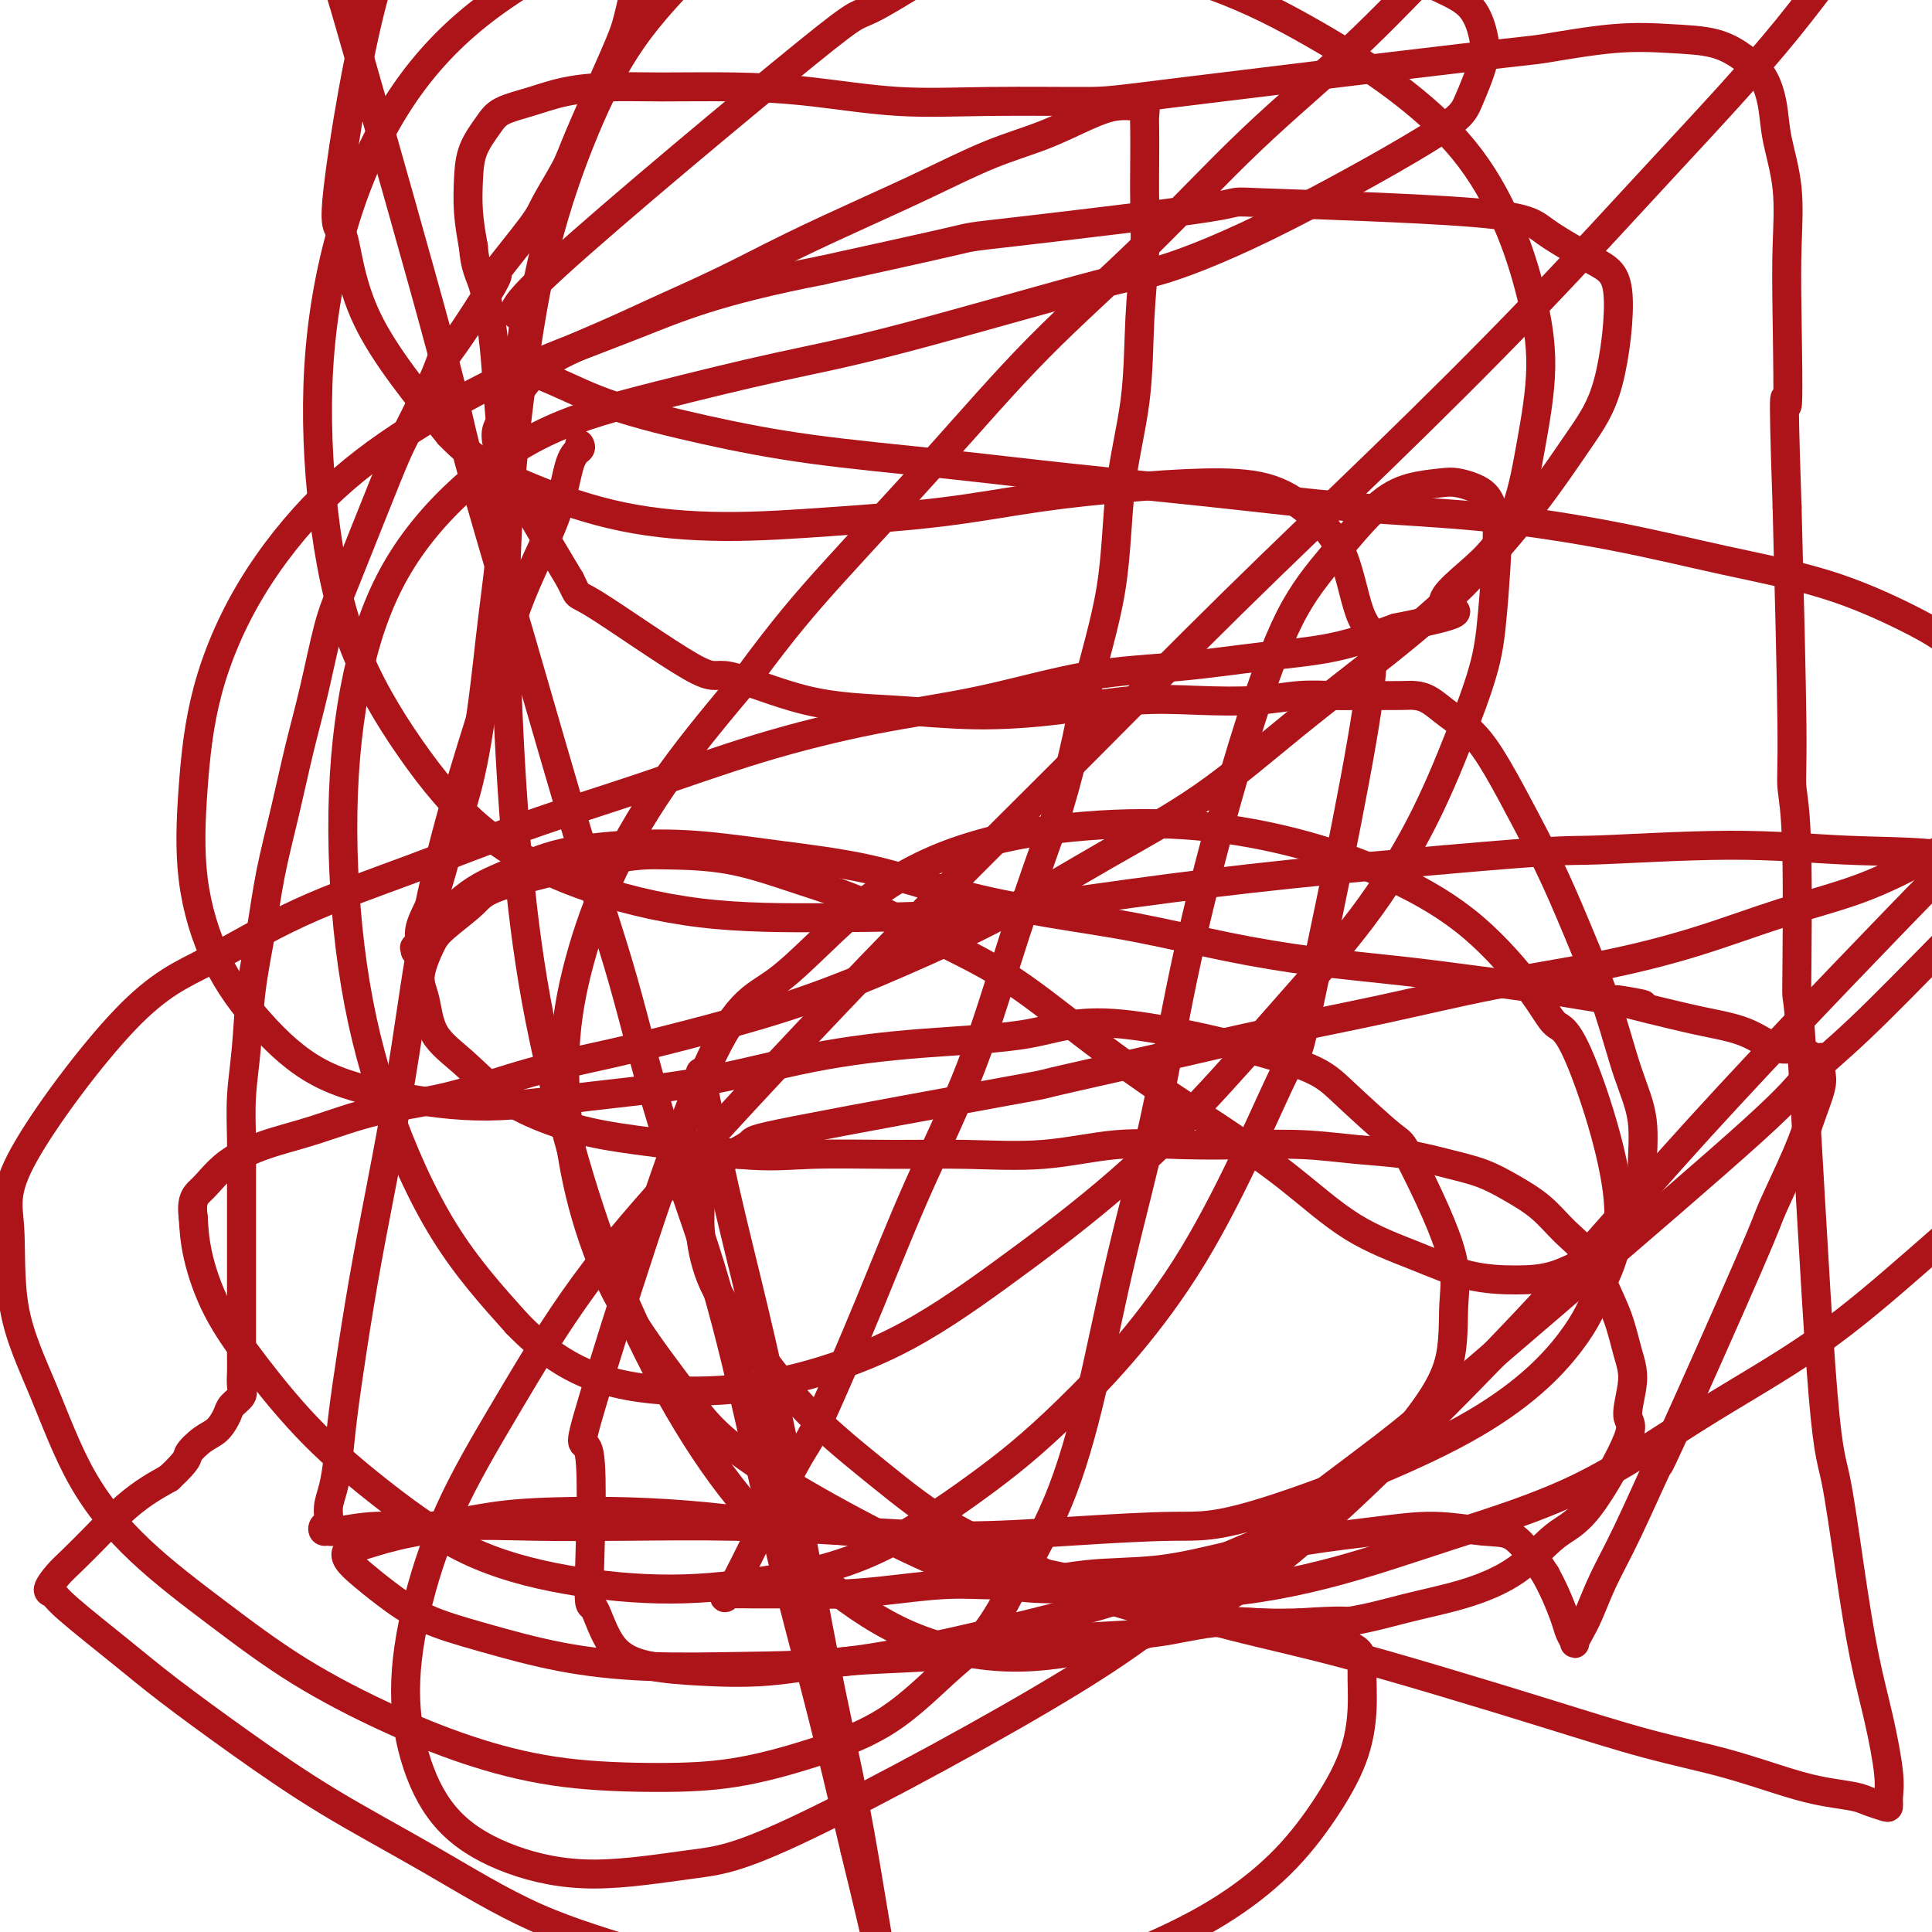 <svg viewBox='0 0 400 400' version='1.1' xmlns='http://www.w3.org/2000/svg' xmlns:xlink='http://www.w3.org/1999/xlink'><g fill='none' stroke='#AD1419' stroke-width='6' stroke-linecap='round' stroke-linejoin='round'><path d='M120,92c0.180,0.322 0.361,0.644 0,1c-0.361,0.356 -1.263,0.746 -2,3c-0.737,2.254 -1.309,6.372 -3,11c-1.691,4.628 -4.500,9.766 -7,16c-2.500,6.234 -4.692,13.563 -7,21c-2.308,7.437 -4.732,14.980 -7,23c-2.268,8.020 -4.379,16.515 -6,25c-1.621,8.485 -2.753,16.959 -4,25c-1.247,8.041 -2.610,15.650 -4,23c-1.390,7.350 -2.806,14.440 -4,21c-1.194,6.560 -2.166,12.589 -3,18c-0.834,5.411 -1.529,10.203 -2,14c-0.471,3.797 -0.718,6.600 -1,9c-0.282,2.400 -0.598,4.398 -1,6c-0.402,1.602 -0.889,2.807 -1,4c-0.111,1.193 0.154,2.373 0,3c-0.154,0.627 -0.727,0.700 -1,1c-0.273,0.300 -0.246,0.828 0,1c0.246,0.172 0.710,-0.013 1,0c0.290,0.013 0.405,0.224 2,0c1.595,-0.224 4.670,-0.884 8,-1c3.330,-0.116 6.914,0.311 11,0c4.086,-0.311 8.675,-1.360 13,-2c4.325,-0.640 8.386,-0.873 13,-1c4.614,-0.127 9.781,-0.150 15,0c5.219,0.150 10.491,0.471 16,1c5.509,0.529 11.254,1.264 17,2'/><path d='M163,316c8.430,0.670 13.004,0.844 19,2c5.996,1.156 13.415,3.293 21,5c7.585,1.707 15.338,2.982 23,5c7.662,2.018 15.235,4.777 23,7c7.765,2.223 15.722,3.910 24,6c8.278,2.090 16.876,4.584 25,7c8.124,2.416 15.774,4.756 23,7c7.226,2.244 14.030,4.394 20,6c5.970,1.606 11.107,2.668 16,4c4.893,1.332 9.542,2.935 13,4c3.458,1.065 5.725,1.593 8,2c2.275,0.407 4.557,0.693 6,1c1.443,0.307 2.048,0.636 3,1c0.952,0.364 2.250,0.763 3,1c0.750,0.237 0.952,0.312 1,0c0.048,-0.312 -0.059,-1.012 0,-2c0.059,-0.988 0.283,-2.263 0,-5c-0.283,-2.737 -1.075,-6.936 -2,-11c-0.925,-4.064 -1.985,-7.992 -3,-13c-1.015,-5.008 -1.985,-11.095 -3,-18c-1.015,-6.905 -2.075,-14.627 -3,-19c-0.925,-4.373 -1.716,-5.397 -3,-23c-1.284,-17.603 -3.061,-51.786 -4,-66c-0.939,-14.214 -1.039,-8.461 -1,-13c0.039,-4.539 0.217,-19.371 0,-28c-0.217,-8.629 -0.828,-11.054 -1,-13c-0.172,-1.946 0.094,-3.413 0,-13c-0.094,-9.587 -0.547,-27.293 -1,-45'/><path d='M370,105c-1.085,-31.402 -0.298,-20.908 0,-21c0.298,-0.092 0.105,-10.770 0,-18c-0.105,-7.230 -0.124,-11.010 0,-15c0.124,-3.990 0.390,-8.188 0,-12c-0.390,-3.812 -1.437,-7.238 -2,-10c-0.563,-2.762 -0.642,-4.859 -1,-7c-0.358,-2.141 -0.996,-4.327 -2,-6c-1.004,-1.673 -2.375,-2.833 -4,-4c-1.625,-1.167 -3.506,-2.340 -6,-3c-2.494,-0.660 -5.602,-0.808 -9,-1c-3.398,-0.192 -7.085,-0.430 -12,0c-4.915,0.430 -11.058,1.526 -14,2c-2.942,0.474 -2.683,0.325 -17,2c-14.317,1.675 -43.211,5.174 -58,7c-14.789,1.826 -15.473,1.978 -20,2c-4.527,0.022 -12.895,-0.085 -20,0c-7.105,0.085 -12.946,0.362 -19,0c-6.054,-0.362 -12.323,-1.363 -18,-2c-5.677,-0.637 -10.764,-0.911 -16,-1c-5.236,-0.089 -10.621,0.006 -15,0c-4.379,-0.006 -7.753,-0.113 -11,0c-3.247,0.113 -6.369,0.447 -9,1c-2.631,0.553 -4.771,1.324 -7,2c-2.229,0.676 -4.545,1.256 -6,2c-1.455,0.744 -2.047,1.652 -3,3c-0.953,1.348 -2.266,3.134 -3,5c-0.734,1.866 -0.890,3.810 -1,6c-0.110,2.190 -0.174,4.626 0,7c0.174,2.374 0.587,4.687 1,7'/><path d='M98,51c0.344,4.431 1.204,5.509 2,8c0.796,2.491 1.528,6.395 2,10c0.472,3.605 0.685,6.910 1,11c0.315,4.090 0.732,8.966 1,14c0.268,5.034 0.388,10.226 0,16c-0.388,5.774 -1.285,12.132 -2,18c-0.715,5.868 -1.247,11.248 -2,17c-0.753,5.752 -1.728,11.877 -3,17c-1.272,5.123 -2.842,9.245 -4,13c-1.158,3.755 -1.903,7.145 -3,10c-1.097,2.855 -2.546,5.176 -3,7c-0.454,1.824 0.087,3.153 0,4c-0.087,0.847 -0.803,1.214 -1,1c-0.197,-0.214 0.124,-1.009 0,-1c-0.124,0.009 -0.693,0.822 1,-1c1.693,-1.822 5.649,-6.280 9,-9c3.351,-2.720 6.098,-3.704 9,-5c2.902,-1.296 5.959,-2.904 10,-4c4.041,-1.096 9.068,-1.679 14,-2c4.932,-0.321 9.771,-0.378 15,0c5.229,0.378 10.850,1.191 17,2c6.150,0.809 12.829,1.613 19,3c6.171,1.387 11.835,3.358 18,5c6.165,1.642 12.830,2.954 19,4c6.170,1.046 11.844,1.827 18,3c6.156,1.173 12.793,2.737 19,4c6.207,1.263 11.983,2.225 18,3c6.017,0.775 12.274,1.362 18,2c5.726,0.638 10.922,1.325 16,2c5.078,0.675 10.039,1.337 15,2'/><path d='M321,205c30.007,4.939 16.525,2.288 14,2c-2.525,-0.288 5.908,1.789 11,3c5.092,1.211 6.845,1.557 9,2c2.155,0.443 4.714,0.984 7,2c2.286,1.016 4.301,2.507 6,3c1.699,0.493 3.082,-0.012 4,0c0.918,0.012 1.370,0.541 2,1c0.630,0.459 1.436,0.847 2,1c0.564,0.153 0.885,0.072 1,0c0.115,-0.072 0.025,-0.135 0,0c-0.025,0.135 0.015,0.469 0,1c-0.015,0.531 -0.085,1.260 0,2c0.085,0.740 0.325,1.493 0,3c-0.325,1.507 -1.214,3.769 -2,6c-0.786,2.231 -1.470,4.432 -3,8c-1.530,3.568 -3.906,8.503 -5,11c-1.094,2.497 -0.904,2.556 -5,12c-4.096,9.444 -12.476,28.273 -16,36c-3.524,7.727 -2.190,4.353 -3,6c-0.810,1.647 -3.762,8.315 -6,13c-2.238,4.685 -3.762,7.386 -5,10c-1.238,2.614 -2.191,5.140 -3,7c-0.809,1.860 -1.473,3.055 -2,4c-0.527,0.945 -0.918,1.639 -1,2c-0.082,0.361 0.144,0.390 0,0c-0.144,-0.390 -0.657,-1.197 -1,-2c-0.343,-0.803 -0.515,-1.601 -1,-3c-0.485,-1.399 -1.281,-3.400 -2,-5c-0.719,-1.600 -1.359,-2.800 -2,-4'/><path d='M320,326c-1.584,-2.531 -2.044,-2.858 -3,-4c-0.956,-1.142 -2.409,-3.099 -4,-4c-1.591,-0.901 -3.321,-0.744 -6,-1c-2.679,-0.256 -6.306,-0.923 -10,-1c-3.694,-0.077 -7.455,0.436 -12,1c-4.545,0.564 -9.876,1.178 -15,2c-5.124,0.822 -10.042,1.852 -15,3c-4.958,1.148 -9.956,2.416 -15,3c-5.044,0.584 -10.135,0.486 -15,1c-4.865,0.514 -9.503,1.640 -14,2c-4.497,0.360 -8.852,-0.047 -13,0c-4.148,0.047 -8.088,0.549 -12,1c-3.912,0.451 -7.794,0.853 -11,1c-3.206,0.147 -5.735,0.040 -8,0c-2.265,-0.040 -4.267,-0.014 -6,0c-1.733,0.014 -3.198,0.014 -5,0c-1.802,-0.014 -3.942,-0.043 -5,0c-1.058,0.043 -1.035,0.158 -1,0c0.035,-0.158 0.080,-0.588 0,0c-0.080,0.588 -0.286,2.196 2,-2c2.286,-4.196 7.064,-14.196 10,-20c2.936,-5.804 4.029,-7.413 5,-9c0.971,-1.587 1.821,-3.153 4,-8c2.179,-4.847 5.689,-12.976 9,-21c3.311,-8.024 6.424,-15.945 10,-24c3.576,-8.055 7.617,-16.246 11,-25c3.383,-8.754 6.110,-18.073 9,-27c2.890,-8.927 5.945,-17.464 9,-26'/><path d='M219,168c3.860,-12.866 4.512,-18.532 6,-25c1.488,-6.468 3.814,-13.738 5,-21c1.186,-7.262 1.232,-14.514 2,-21c0.768,-6.486 2.258,-12.204 3,-18c0.742,-5.796 0.735,-11.671 1,-17c0.265,-5.329 0.803,-10.113 1,-14c0.197,-3.887 0.054,-6.877 0,-10c-0.054,-3.123 -0.018,-6.378 0,-9c0.018,-2.622 0.018,-4.611 0,-6c-0.018,-1.389 -0.054,-2.177 0,-3c0.054,-0.823 0.199,-1.680 0,-2c-0.199,-0.320 -0.741,-0.101 -1,0c-0.259,0.101 -0.237,0.086 -1,0c-0.763,-0.086 -2.313,-0.243 -4,0c-1.687,0.243 -3.511,0.888 -6,2c-2.489,1.112 -5.643,2.693 -9,4c-3.357,1.307 -6.916,2.340 -11,4c-4.084,1.660 -8.692,3.948 -13,6c-4.308,2.052 -8.315,3.868 -13,6c-4.685,2.132 -10.047,4.580 -15,7c-4.953,2.420 -9.496,4.814 -14,7c-4.504,2.186 -8.967,4.166 -13,6c-4.033,1.834 -7.635,3.523 -11,5c-3.365,1.477 -6.491,2.743 -9,4c-2.509,1.257 -4.399,2.505 -6,4c-1.601,1.495 -2.914,3.236 -4,5c-1.086,1.764 -1.946,3.552 -3,5c-1.054,1.448 -2.301,2.557 0,8c2.301,5.443 8.151,15.222 14,25'/><path d='M118,120c2.162,4.224 0.566,2.283 5,5c4.434,2.717 14.898,10.091 20,13c5.102,2.909 4.842,1.352 8,2c3.158,0.648 9.732,3.501 16,5c6.268,1.499 12.229,1.645 18,2c5.771,0.355 11.352,0.919 17,1c5.648,0.081 11.362,-0.322 17,-1c5.638,-0.678 11.200,-1.632 16,-2c4.800,-0.368 8.840,-0.151 13,0c4.160,0.151 8.442,0.237 12,0c3.558,-0.237 6.392,-0.795 9,-1c2.608,-0.205 4.991,-0.055 7,0c2.009,0.055 3.643,0.016 5,0c1.357,-0.016 2.438,-0.010 4,0c1.562,0.010 3.607,0.023 5,0c1.393,-0.023 2.135,-0.083 3,0c0.865,0.083 1.854,0.310 3,1c1.146,0.690 2.451,1.843 4,3c1.549,1.157 3.344,2.317 5,4c1.656,1.683 3.174,3.889 5,7c1.826,3.111 3.962,7.126 6,11c2.038,3.874 3.979,7.605 6,12c2.021,4.395 4.120,9.452 6,14c1.880,4.548 3.539,8.588 5,13c1.461,4.412 2.722,9.198 4,13c1.278,3.802 2.572,6.621 3,10c0.428,3.379 -0.009,7.318 0,10c0.009,2.682 0.464,4.107 0,6c-0.464,1.893 -1.847,4.255 -3,6c-1.153,1.745 -2.077,2.872 -3,4'/><path d='M334,258c-1.732,2.062 -3.062,2.216 -5,3c-1.938,0.784 -4.484,2.199 -7,3c-2.516,0.801 -5.002,0.987 -8,1c-2.998,0.013 -6.507,-0.148 -10,-1c-3.493,-0.852 -6.969,-2.393 -11,-4c-4.031,-1.607 -8.616,-3.278 -13,-6c-4.384,-2.722 -8.567,-6.494 -13,-10c-4.433,-3.506 -9.117,-6.746 -14,-10c-4.883,-3.254 -9.966,-6.523 -15,-10c-5.034,-3.477 -10.020,-7.164 -15,-11c-4.980,-3.836 -9.953,-7.823 -15,-11c-5.047,-3.177 -10.168,-5.545 -15,-8c-4.832,-2.455 -9.376,-4.998 -14,-7c-4.624,-2.002 -9.330,-3.463 -14,-5c-4.670,-1.537 -9.306,-3.151 -14,-4c-4.694,-0.849 -9.446,-0.933 -13,-1c-3.554,-0.067 -5.910,-0.117 -12,1c-6.090,1.117 -15.913,3.401 -21,5c-5.087,1.599 -5.437,2.515 -7,4c-1.563,1.485 -4.339,3.540 -6,5c-1.661,1.460 -2.208,2.323 -3,4c-0.792,1.677 -1.830,4.166 -2,6c-0.170,1.834 0.526,3.012 1,5c0.474,1.988 0.724,4.787 2,7c1.276,2.213 3.577,3.839 6,6c2.423,2.161 4.967,4.858 8,7c3.033,2.142 6.555,3.729 10,5c3.445,1.271 6.812,2.227 11,3c4.188,0.773 9.197,1.364 14,2c4.803,0.636 9.402,1.318 14,2'/><path d='M153,239c6.886,0.616 10.099,0.158 15,0c4.901,-0.158 11.488,-0.014 17,0c5.512,0.014 9.950,-0.101 15,0c5.050,0.101 10.713,0.419 16,0c5.287,-0.419 10.199,-1.573 15,-2c4.801,-0.427 9.491,-0.126 14,0c4.509,0.126 8.836,0.078 13,0c4.164,-0.078 8.163,-0.187 12,0c3.837,0.187 7.511,0.671 11,1c3.489,0.329 6.792,0.502 10,1c3.208,0.498 6.320,1.322 9,2c2.680,0.678 4.927,1.211 7,2c2.073,0.789 3.972,1.832 6,3c2.028,1.168 4.185,2.459 6,4c1.815,1.541 3.287,3.331 5,5c1.713,1.669 3.665,3.216 5,5c1.335,1.784 2.051,3.806 3,6c0.949,2.194 2.131,4.562 3,7c0.869,2.438 1.423,4.947 2,7c0.577,2.053 1.175,3.652 1,6c-0.175,2.348 -1.122,5.446 -1,7c0.122,1.554 1.314,1.564 0,5c-1.314,3.436 -5.136,10.298 -8,14c-2.864,3.702 -4.772,4.243 -7,6c-2.228,1.757 -4.777,4.731 -8,7c-3.223,2.269 -7.121,3.835 -11,5c-3.879,1.165 -7.741,1.931 -12,3c-4.259,1.069 -8.916,2.442 -14,3c-5.084,0.558 -10.595,0.302 -16,0c-5.405,-0.302 -10.702,-0.651 -16,-1'/><path d='M245,335c-10.113,-1.594 -19.394,-5.079 -24,-7c-4.606,-1.921 -4.536,-2.277 -8,-4c-3.464,-1.723 -10.463,-4.814 -16,-8c-5.537,-3.186 -9.612,-6.466 -14,-10c-4.388,-3.534 -9.089,-7.321 -13,-11c-3.911,-3.679 -7.034,-7.248 -10,-11c-2.966,-3.752 -5.776,-7.685 -8,-11c-2.224,-3.315 -3.861,-6.013 -5,-9c-1.139,-2.987 -1.781,-6.264 -2,-9c-0.219,-2.736 -0.014,-4.930 0,-7c0.014,-2.070 -0.161,-4.015 2,-6c2.161,-1.985 6.659,-4.011 8,-5c1.341,-0.989 -0.475,-0.942 10,-3c10.475,-2.058 33.242,-6.223 43,-8c9.758,-1.777 6.507,-1.168 10,-2c3.493,-0.832 13.730,-3.106 22,-5c8.270,-1.894 14.573,-3.407 22,-5c7.427,-1.593 15.977,-3.265 24,-5c8.023,-1.735 15.519,-3.533 23,-5c7.481,-1.467 14.948,-2.604 22,-4c7.052,-1.396 13.689,-3.053 20,-5c6.311,-1.947 12.294,-4.185 18,-6c5.706,-1.815 11.133,-3.206 16,-5c4.867,-1.794 9.173,-3.991 13,-6c3.827,-2.009 7.174,-3.829 10,-6c2.826,-2.171 5.130,-4.692 7,-7c1.870,-2.308 3.305,-4.402 4,-7c0.695,-2.598 0.649,-5.699 0,-8c-0.649,-2.301 -1.900,-3.800 -4,-6c-2.100,-2.200 -5.050,-5.100 -8,-8'/><path d='M407,136c-3.809,-3.617 -7.331,-5.659 -12,-8c-4.669,-2.341 -10.484,-4.983 -17,-7c-6.516,-2.017 -13.732,-3.411 -21,-5c-7.268,-1.589 -14.587,-3.373 -23,-5c-8.413,-1.627 -17.919,-3.096 -27,-4c-9.081,-0.904 -17.738,-1.242 -27,-2c-9.262,-0.758 -19.128,-1.938 -29,-3c-9.872,-1.062 -19.749,-2.008 -29,-3c-9.251,-0.992 -17.874,-2.029 -27,-3c-9.126,-0.971 -18.753,-1.875 -27,-3c-8.247,-1.125 -15.114,-2.472 -22,-4c-6.886,-1.528 -13.792,-3.238 -19,-5c-5.208,-1.762 -8.718,-3.578 -12,-5c-3.282,-1.422 -6.338,-2.452 -7,-5c-0.662,-2.548 1.069,-6.614 0,-8c-1.069,-1.386 -4.936,-0.092 7,-11c11.936,-10.908 39.677,-34.019 52,-44c12.323,-9.981 9.229,-6.833 15,-10c5.771,-3.167 20.408,-12.650 33,-20c12.592,-7.350 23.141,-12.567 34,-18c10.859,-5.433 22.029,-11.081 33,-16c10.971,-4.919 21.745,-9.110 32,-13c10.255,-3.890 19.993,-7.478 29,-10c9.007,-2.522 17.283,-3.979 25,-5c7.717,-1.021 14.875,-1.605 21,-2c6.125,-0.395 11.216,-0.600 15,0c3.784,0.600 6.262,2.006 8,4c1.738,1.994 2.737,4.575 3,8c0.263,3.425 -0.211,7.693 -2,13c-1.789,5.307 -4.895,11.654 -8,18'/><path d='M405,-40c-4.044,8.101 -9.154,12.855 -15,20c-5.846,7.145 -12.430,16.683 -20,26c-7.570,9.317 -16.127,18.414 -25,28c-8.873,9.586 -18.060,19.663 -28,30c-9.940,10.337 -20.631,20.936 -31,31c-10.369,10.064 -20.416,19.593 -31,30c-10.584,10.407 -21.706,21.691 -32,32c-10.294,10.309 -19.760,19.643 -29,29c-9.240,9.357 -18.255,18.736 -27,28c-8.745,9.264 -17.221,18.412 -25,27c-7.779,8.588 -14.860,16.614 -21,25c-6.140,8.386 -11.337,17.130 -16,25c-4.663,7.870 -8.791,14.865 -12,22c-3.209,7.135 -5.500,14.411 -7,21c-1.500,6.589 -2.209,12.493 -2,18c0.209,5.507 1.335,10.618 3,15c1.665,4.382 3.870,8.035 7,11c3.130,2.965 7.187,5.241 12,7c4.813,1.759 10.384,3.000 17,3c6.616,0.000 14.277,-1.241 20,-2c5.723,-0.759 9.506,-1.037 24,-8c14.494,-6.963 39.697,-20.611 55,-30c15.303,-9.389 20.706,-14.517 30,-22c9.294,-7.483 22.480,-17.320 30,-23c7.520,-5.680 9.373,-7.202 15,-12c5.627,-4.798 15.027,-12.871 28,-24c12.973,-11.129 29.521,-25.314 38,-33c8.479,-7.686 8.891,-8.875 11,-11c2.109,-2.125 5.914,-5.188 11,-10c5.086,-4.812 11.453,-11.375 17,-17c5.547,-5.625 10.273,-10.313 15,-15'/><path d='M417,181c10.303,-10.199 9.060,-9.196 10,-11c0.940,-1.804 4.061,-6.414 6,-9c1.939,-2.586 2.694,-3.148 3,-4c0.306,-0.852 0.162,-1.993 0,-2c-0.162,-0.007 -0.341,1.121 -2,2c-1.659,0.879 -4.799,1.508 -9,4c-4.201,2.492 -9.465,6.845 -15,12c-5.535,5.155 -11.343,11.112 -18,18c-6.657,6.888 -14.163,14.707 -22,23c-7.837,8.293 -16.005,17.059 -24,26c-7.995,8.941 -15.816,18.058 -24,27c-8.184,8.942 -16.731,17.709 -25,26c-8.269,8.291 -16.261,16.107 -24,23c-7.739,6.893 -15.224,12.865 -23,17c-7.776,4.135 -15.844,6.434 -23,8c-7.156,1.566 -13.399,2.400 -20,2c-6.601,-0.400 -13.561,-2.032 -20,-5c-6.439,-2.968 -12.359,-7.271 -18,-12c-5.641,-4.729 -11.005,-9.883 -16,-16c-4.995,-6.117 -9.621,-13.195 -14,-21c-4.379,-7.805 -8.511,-16.336 -12,-25c-3.489,-8.664 -6.334,-17.461 -9,-27c-2.666,-9.539 -5.151,-19.818 -7,-30c-1.849,-10.182 -3.061,-20.266 -4,-31c-0.939,-10.734 -1.606,-22.119 -2,-33c-0.394,-10.881 -0.516,-21.257 0,-32c0.516,-10.743 1.672,-21.851 3,-32c1.328,-10.149 2.830,-19.339 5,-28c2.170,-8.661 5.007,-16.793 8,-24c2.993,-7.207 6.141,-13.488 10,-19c3.859,-5.512 8.430,-10.256 13,-15'/><path d='M144,-7c4.769,-4.233 10.193,-7.315 15,-10c4.807,-2.685 8.999,-4.974 16,-6c7.001,-1.026 16.811,-0.789 27,0c10.189,0.789 20.758,2.128 28,3c7.242,0.872 11.158,1.276 16,2c4.842,0.724 10.609,1.770 16,3c5.391,1.230 10.404,2.646 15,4c4.596,1.354 8.775,2.648 12,4c3.225,1.352 5.495,2.763 8,4c2.505,1.237 5.243,2.300 7,4c1.757,1.700 2.533,4.038 3,6c0.467,1.962 0.626,3.549 0,6c-0.626,2.451 -2.037,5.765 -3,8c-0.963,2.235 -1.477,3.392 -9,8c-7.523,4.608 -22.056,12.667 -33,18c-10.944,5.333 -18.300,7.941 -22,9c-3.700,1.059 -3.745,0.571 -13,3c-9.255,2.429 -27.722,7.776 -40,11c-12.278,3.224 -18.368,4.326 -26,6c-7.632,1.674 -16.807,3.921 -25,6c-8.193,2.079 -15.405,3.991 -22,7c-6.595,3.009 -12.573,7.116 -18,12c-5.427,4.884 -10.302,10.547 -14,17c-3.698,6.453 -6.219,13.698 -8,22c-1.781,8.302 -2.823,17.661 -3,28c-0.177,10.339 0.509,21.658 2,32c1.491,10.342 3.786,19.707 7,29c3.214,9.293 7.347,18.512 12,26c4.653,7.488 9.827,13.244 15,19'/><path d='M107,274c5.036,5.239 10.128,8.836 16,11c5.872,2.164 12.526,2.895 19,3c6.474,0.105 12.768,-0.415 20,-2c7.232,-1.585 15.403,-4.235 23,-8c7.597,-3.765 14.621,-8.644 22,-14c7.379,-5.356 15.115,-11.190 22,-17c6.885,-5.810 12.921,-11.598 19,-18c6.079,-6.402 12.203,-13.420 18,-20c5.797,-6.580 11.269,-12.723 16,-19c4.731,-6.277 8.722,-12.687 12,-19c3.278,-6.313 5.842,-12.530 8,-18c2.158,-5.470 3.910,-10.193 5,-14c1.090,-3.807 1.520,-6.698 2,-12c0.480,-5.302 1.012,-13.015 1,-17c-0.012,-3.985 -0.567,-4.243 -1,-5c-0.433,-0.757 -0.744,-2.013 -2,-3c-1.256,-0.987 -3.455,-1.703 -5,-2c-1.545,-0.297 -2.434,-0.174 -4,0c-1.566,0.174 -3.810,0.398 -6,1c-2.190,0.602 -4.327,1.583 -7,4c-2.673,2.417 -5.883,6.269 -9,10c-3.117,3.731 -6.141,7.340 -9,13c-2.859,5.660 -5.555,13.371 -8,21c-2.445,7.629 -4.641,15.176 -7,24c-2.359,8.824 -4.882,18.925 -7,29c-2.118,10.075 -3.833,20.125 -6,30c-2.167,9.875 -4.787,19.575 -7,29c-2.213,9.425 -4.019,18.576 -6,27c-1.981,8.424 -4.137,16.121 -7,23c-2.863,6.879 -6.431,12.939 -10,19'/><path d='M209,330c-4.763,9.325 -8.172,11.637 -12,15c-3.828,3.363 -8.077,7.776 -13,11c-4.923,3.224 -10.521,5.260 -16,7c-5.479,1.740 -10.840,3.183 -16,4c-5.160,0.817 -10.119,1.007 -16,1c-5.881,-0.007 -12.683,-0.212 -19,-1c-6.317,-0.788 -12.148,-2.161 -18,-4c-5.852,-1.839 -11.725,-4.145 -18,-7c-6.275,-2.855 -12.952,-6.258 -19,-10c-6.048,-3.742 -11.467,-7.821 -17,-12c-5.533,-4.179 -11.180,-8.457 -16,-13c-4.820,-4.543 -8.815,-9.352 -12,-15c-3.185,-5.648 -5.562,-12.134 -8,-18c-2.438,-5.866 -4.938,-11.113 -6,-17c-1.062,-5.887 -0.687,-12.413 -1,-17c-0.313,-4.587 -1.313,-7.234 3,-15c4.313,-7.766 13.940,-20.651 21,-28c7.060,-7.349 11.552,-9.162 17,-12c5.448,-2.838 11.852,-6.701 19,-10c7.148,-3.299 15.042,-6.035 23,-9c7.958,-2.965 15.982,-6.160 24,-9c8.018,-2.840 16.029,-5.324 24,-8c7.971,-2.676 15.902,-5.542 24,-8c8.098,-2.458 16.364,-4.507 24,-6c7.636,-1.493 14.641,-2.429 22,-4c7.359,-1.571 15.071,-3.777 22,-5c6.929,-1.223 13.074,-1.462 19,-2c5.926,-0.538 11.634,-1.376 17,-2c5.366,-0.624 10.390,-1.036 15,-2c4.610,-0.964 8.805,-2.482 13,-4'/><path d='M289,130c18.591,-3.663 11.067,-3.320 10,-5c-1.067,-1.680 4.323,-5.384 8,-9c3.677,-3.616 5.642,-7.146 7,-11c1.358,-3.854 2.110,-8.034 3,-13c0.890,-4.966 1.919,-10.719 2,-16c0.081,-5.281 -0.786,-10.092 -2,-15c-1.214,-4.908 -2.775,-9.914 -5,-15c-2.225,-5.086 -5.113,-10.252 -9,-15c-3.887,-4.748 -8.773,-9.076 -14,-13c-5.227,-3.924 -10.794,-7.442 -17,-11c-6.206,-3.558 -13.050,-7.154 -21,-10c-7.950,-2.846 -17.007,-4.942 -24,-7c-6.993,-2.058 -11.923,-4.080 -27,-5c-15.077,-0.920 -40.299,-0.740 -55,0c-14.701,0.740 -18.879,2.040 -25,5c-6.121,2.960 -14.186,7.579 -21,13c-6.814,5.421 -12.376,11.643 -17,19c-4.624,7.357 -8.309,15.849 -11,25c-2.691,9.151 -4.390,18.961 -5,29c-0.610,10.039 -0.133,20.308 1,30c1.133,9.692 2.922,18.807 6,27c3.078,8.193 7.444,15.463 12,22c4.556,6.537 9.300,12.339 15,17c5.700,4.661 12.355,8.179 20,11c7.645,2.821 16.279,4.943 25,6c8.721,1.057 17.530,1.048 27,1c9.470,-0.048 19.600,-0.137 30,-1c10.400,-0.863 21.069,-2.502 32,-4c10.931,-1.498 22.123,-2.857 33,-4c10.877,-1.143 21.438,-2.072 32,-3'/><path d='M299,178c25.287,-2.233 25.004,-1.817 31,-2c5.996,-0.183 18.271,-0.967 28,-1c9.729,-0.033 16.910,0.683 24,1c7.090,0.317 14.087,0.235 20,1c5.913,0.765 10.741,2.376 15,4c4.259,1.624 7.950,3.262 11,5c3.050,1.738 5.459,3.577 7,6c1.541,2.423 2.215,5.430 2,9c-0.215,3.570 -1.318,7.701 -3,12c-1.682,4.299 -3.943,8.764 -7,14c-3.057,5.236 -6.911,11.244 -12,17c-5.089,5.756 -11.412,11.261 -18,17c-6.588,5.739 -13.441,11.714 -21,17c-7.559,5.286 -15.824,9.884 -24,15c-8.176,5.116 -16.262,10.750 -25,15c-8.738,4.250 -18.127,7.118 -27,10c-8.873,2.882 -17.228,5.780 -26,8c-8.772,2.220 -17.960,3.761 -27,4c-9.040,0.239 -17.931,-0.826 -25,-1c-7.069,-0.174 -12.316,0.541 -24,-4c-11.684,-4.541 -29.806,-14.340 -40,-21c-10.194,-6.660 -12.460,-10.181 -16,-15c-3.540,-4.819 -8.353,-10.937 -12,-17c-3.647,-6.063 -6.126,-12.072 -8,-18c-1.874,-5.928 -3.142,-11.777 -4,-18c-0.858,-6.223 -1.304,-12.822 -1,-19c0.304,-6.178 1.360,-11.934 3,-18c1.640,-6.066 3.865,-12.441 7,-19c3.135,-6.559 7.182,-13.303 12,-20c4.818,-6.697 10.409,-13.349 16,-20'/><path d='M155,140c7.400,-10.079 11.900,-15.275 18,-22c6.100,-6.725 13.799,-14.978 21,-23c7.201,-8.022 13.903,-15.812 21,-23c7.097,-7.188 14.588,-13.773 22,-21c7.412,-7.227 14.745,-15.094 22,-22c7.255,-6.906 14.432,-12.849 21,-19c6.568,-6.151 12.525,-12.510 18,-18c5.475,-5.490 10.466,-10.112 15,-15c4.534,-4.888 8.609,-10.044 12,-14c3.391,-3.956 6.096,-6.713 8,-10c1.904,-3.287 3.006,-7.105 4,-10c0.994,-2.895 1.879,-4.867 2,-7c0.121,-2.133 -0.523,-4.427 -2,-7c-1.477,-2.573 -3.786,-5.426 -7,-8c-3.214,-2.574 -7.333,-4.869 -12,-7c-4.667,-2.131 -9.882,-4.099 -16,-6c-6.118,-1.901 -13.141,-3.734 -20,-5c-6.859,-1.266 -13.556,-1.966 -22,-2c-8.444,-0.034 -18.635,0.596 -26,1c-7.365,0.404 -11.904,0.582 -27,5c-15.096,4.418 -40.750,13.078 -55,19c-14.250,5.922 -17.095,9.107 -23,14c-5.905,4.893 -14.869,11.495 -22,18c-7.131,6.505 -12.430,12.912 -17,18c-4.570,5.088 -8.410,8.855 -12,21c-3.590,12.145 -6.931,32.668 -8,42c-1.069,9.332 0.135,7.474 1,10c0.865,2.526 1.390,9.436 5,17c3.610,7.564 10.305,15.782 17,24'/><path d='M93,90c5.595,5.875 11.081,8.564 17,11c5.919,2.436 12.269,4.619 19,6c6.731,1.381 13.843,1.961 21,2c7.157,0.039 14.358,-0.463 22,-1c7.642,-0.537 15.724,-1.110 23,-2c7.276,-0.890 13.745,-2.096 20,-3c6.255,-0.904 12.294,-1.506 18,-2c5.706,-0.494 11.077,-0.878 16,-1c4.923,-0.122 9.397,0.020 13,1c3.603,0.980 6.333,2.797 9,5c2.667,2.203 5.270,4.790 7,9c1.730,4.210 2.586,10.041 4,13c1.414,2.959 3.386,3.045 1,19c-2.386,15.955 -9.131,47.779 -12,61c-2.869,13.221 -1.864,7.838 -5,14c-3.136,6.162 -10.415,23.870 -19,38c-8.585,14.130 -18.476,24.680 -26,32c-7.524,7.320 -12.680,11.408 -19,16c-6.320,4.592 -13.803,9.689 -21,13c-7.197,3.311 -14.109,4.835 -21,6c-6.891,1.165 -13.762,1.971 -21,2c-7.238,0.029 -14.842,-0.718 -22,-2c-7.158,-1.282 -13.870,-3.100 -20,-6c-6.130,-2.900 -11.677,-6.881 -17,-11c-5.323,-4.119 -10.421,-8.374 -15,-13c-4.579,-4.626 -8.640,-9.621 -12,-14c-3.360,-4.379 -6.020,-8.140 -8,-12c-1.980,-3.860 -3.280,-7.817 -4,-11c-0.720,-3.183 -0.860,-5.591 -1,-8'/><path d='M40,252c-0.526,-4.051 0.660,-4.678 2,-6c1.340,-1.322 2.836,-3.338 5,-5c2.164,-1.662 4.998,-2.969 8,-4c3.002,-1.031 6.172,-1.786 10,-3c3.828,-1.214 8.314,-2.886 13,-4c4.686,-1.114 9.573,-1.670 15,-3c5.427,-1.330 11.393,-3.433 17,-5c5.607,-1.567 10.856,-2.598 17,-4c6.144,-1.402 13.183,-3.175 20,-5c6.817,-1.825 13.413,-3.702 20,-6c6.587,-2.298 13.165,-5.017 20,-8c6.835,-2.983 13.928,-6.231 21,-10c7.072,-3.769 14.125,-8.058 21,-12c6.875,-3.942 13.574,-7.538 20,-12c6.426,-4.462 12.580,-9.790 19,-15c6.420,-5.210 13.106,-10.303 19,-15c5.894,-4.697 10.997,-8.998 16,-14c5.003,-5.002 9.905,-10.706 14,-16c4.095,-5.294 7.382,-10.180 10,-14c2.618,-3.820 4.566,-6.574 6,-12c1.434,-5.426 2.354,-13.524 2,-18c-0.354,-4.476 -1.983,-5.330 -5,-7c-3.017,-1.670 -7.421,-4.156 -10,-6c-2.579,-1.844 -3.334,-3.045 -15,-4c-11.666,-0.955 -34.245,-1.665 -43,-2c-8.755,-0.335 -3.687,-0.296 -12,1c-8.313,1.296 -30.007,3.849 -40,5c-9.993,1.151 -8.284,0.900 -13,2c-4.716,1.100 -15.858,3.550 -27,6'/><path d='M170,56c-21.616,4.201 -29.657,7.705 -38,11c-8.343,3.295 -16.987,6.381 -25,10c-8.013,3.619 -15.393,7.771 -22,12c-6.607,4.229 -12.439,8.534 -18,14c-5.561,5.466 -10.851,12.091 -15,19c-4.149,6.909 -7.157,14.101 -9,21c-1.843,6.899 -2.521,13.507 -3,20c-0.479,6.493 -0.760,12.873 0,19c0.760,6.127 2.559,12.001 5,17c2.441,4.999 5.523,9.124 9,13c3.477,3.876 7.349,7.505 12,10c4.651,2.495 10.081,3.858 16,5c5.919,1.142 12.328,2.065 19,2c6.672,-0.065 13.606,-1.118 21,-2c7.394,-0.882 15.247,-1.595 23,-3c7.753,-1.405 15.406,-3.504 23,-5c7.594,-1.496 15.130,-2.391 23,-3c7.870,-0.609 16.074,-0.933 22,-2c5.926,-1.067 9.573,-2.879 19,-2c9.427,0.879 24.632,4.448 33,7c8.368,2.552 9.899,4.088 13,7c3.101,2.912 7.774,7.201 10,9c2.226,1.799 2.006,1.107 4,5c1.994,3.893 6.203,12.372 8,18c1.797,5.628 1.183,8.406 1,12c-0.183,3.594 0.064,8.005 -1,12c-1.064,3.995 -3.440,7.576 -6,11c-2.560,3.424 -5.303,6.693 -9,10c-3.697,3.307 -8.349,6.654 -13,10'/><path d='M272,313c-5.902,4.501 -9.657,5.752 -15,8c-5.343,2.248 -12.274,5.492 -19,8c-6.726,2.508 -13.245,4.281 -20,6c-6.755,1.719 -13.744,3.385 -21,5c-7.256,1.615 -14.778,3.181 -22,4c-7.222,0.819 -14.144,0.892 -21,1c-6.856,0.108 -13.645,0.252 -20,0c-6.355,-0.252 -12.275,-0.899 -18,-2c-5.725,-1.101 -11.254,-2.654 -16,-4c-4.746,-1.346 -8.710,-2.483 -12,-4c-3.290,-1.517 -5.908,-3.414 -8,-5c-2.092,-1.586 -3.658,-2.861 -5,-4c-1.342,-1.139 -2.460,-2.141 -3,-3c-0.540,-0.859 -0.503,-1.575 0,-2c0.503,-0.425 1.470,-0.559 3,-1c1.530,-0.441 3.621,-1.191 7,-2c3.379,-0.809 8.045,-1.678 13,-2c4.955,-0.322 10.201,-0.096 16,0c5.799,0.096 12.153,0.061 19,0c6.847,-0.061 14.187,-0.150 22,0c7.813,0.150 16.100,0.539 24,1c7.900,0.461 15.412,0.993 23,1c7.588,0.007 15.250,-0.511 23,-1c7.750,-0.489 15.588,-0.949 21,-1c5.412,-0.051 8.399,0.306 19,-3c10.601,-3.306 28.816,-10.275 41,-17c12.184,-6.725 18.338,-13.207 22,-18c3.662,-4.793 4.831,-7.896 6,-11'/><path d='M331,267c2.250,-4.341 4.875,-9.694 4,-19c-0.875,-9.306 -5.250,-22.567 -8,-29c-2.750,-6.433 -3.876,-6.040 -5,-7c-1.124,-0.960 -2.246,-3.273 -5,-7c-2.754,-3.727 -7.141,-8.868 -12,-13c-4.859,-4.132 -10.189,-7.257 -16,-10c-5.811,-2.743 -12.102,-5.106 -19,-7c-6.898,-1.894 -14.402,-3.320 -22,-4c-7.598,-0.680 -15.289,-0.613 -23,0c-7.711,0.613 -15.443,1.772 -23,4c-7.557,2.228 -14.938,5.523 -22,11c-7.062,5.477 -13.805,13.134 -19,17c-5.195,3.866 -8.841,3.939 -16,21c-7.159,17.061 -17.832,51.109 -22,65c-4.168,13.891 -1.830,7.624 -1,12c0.830,4.376 0.151,19.396 0,26c-0.151,6.604 0.227,4.791 1,6c0.773,1.209 1.941,5.441 4,8c2.059,2.559 5.007,3.444 8,4c2.993,0.556 6.029,0.784 10,1c3.971,0.216 8.877,0.419 14,0c5.123,-0.419 10.462,-1.459 16,-2c5.538,-0.541 11.275,-0.583 17,-1c5.725,-0.417 11.439,-1.208 17,-2c5.561,-0.792 10.971,-1.585 16,-2c5.029,-0.415 9.678,-0.451 14,-1c4.322,-0.549 8.317,-1.609 12,-2c3.683,-0.391 7.052,-0.112 10,0c2.948,0.112 5.474,0.056 8,0'/><path d='M269,336c18.104,-1.221 8.364,0.728 6,2c-2.364,1.272 2.646,1.869 5,3c2.354,1.131 2.050,2.798 2,5c-0.050,2.202 0.154,4.939 0,8c-0.154,3.061 -0.666,6.446 -2,10c-1.334,3.554 -3.491,7.279 -6,11c-2.509,3.721 -5.371,7.439 -9,11c-3.629,3.561 -8.025,6.965 -13,10c-4.975,3.035 -10.528,5.701 -16,8c-5.472,2.299 -10.864,4.231 -17,6c-6.136,1.769 -13.015,3.375 -20,4c-6.985,0.625 -14.076,0.269 -21,0c-6.924,-0.269 -13.680,-0.450 -21,-2c-7.320,-1.550 -15.202,-4.468 -23,-7c-7.798,-2.532 -15.511,-4.678 -23,-8c-7.489,-3.322 -14.755,-7.818 -22,-12c-7.245,-4.182 -14.470,-8.048 -21,-12c-6.530,-3.952 -12.365,-7.991 -18,-12c-5.635,-4.009 -11.070,-7.990 -15,-11c-3.930,-3.010 -6.354,-5.051 -10,-8c-3.646,-2.949 -8.514,-6.808 -11,-9c-2.486,-2.192 -2.588,-2.717 -3,-3c-0.412,-0.283 -1.133,-0.322 -1,-1c0.133,-0.678 1.118,-1.994 2,-3c0.882,-1.006 1.659,-1.700 3,-3c1.341,-1.300 3.246,-3.204 5,-5c1.754,-1.796 3.357,-3.484 5,-5c1.643,-1.516 3.327,-2.862 5,-4c1.673,-1.138 3.337,-2.069 5,-3'/><path d='M35,306c4.323,-4.066 3.629,-4.230 4,-5c0.371,-0.770 1.806,-2.146 3,-3c1.194,-0.854 2.148,-1.186 3,-2c0.852,-0.814 1.601,-2.108 2,-3c0.399,-0.892 0.447,-1.381 1,-2c0.553,-0.619 1.612,-1.368 2,-2c0.388,-0.632 0.104,-1.146 0,-2c-0.104,-0.854 -0.028,-2.048 0,-3c0.028,-0.952 0.007,-1.661 0,-3c-0.007,-1.339 -0.002,-3.307 0,-5c0.002,-1.693 0.000,-3.111 0,-5c-0.000,-1.889 0.000,-4.249 0,-6c-0.000,-1.751 -0.001,-2.895 0,-5c0.001,-2.105 0.003,-5.173 0,-8c-0.003,-2.827 -0.013,-5.412 0,-8c0.013,-2.588 0.048,-5.177 0,-8c-0.048,-2.823 -0.179,-5.880 0,-9c0.179,-3.120 0.670,-6.303 1,-10c0.330,-3.697 0.500,-7.909 1,-12c0.500,-4.091 1.330,-8.061 2,-12c0.670,-3.939 1.180,-7.847 2,-12c0.820,-4.153 1.951,-8.550 3,-13c1.049,-4.450 2.018,-8.952 3,-13c0.982,-4.048 1.979,-7.640 3,-12c1.021,-4.360 2.066,-9.486 3,-13c0.934,-3.514 1.755,-5.416 4,-11c2.245,-5.584 5.912,-14.849 8,-20c2.088,-5.151 2.597,-6.186 4,-9c1.403,-2.814 3.702,-7.407 6,-12'/><path d='M90,78c3.238,-8.054 0.332,-2.187 2,-4c1.668,-1.813 7.911,-11.304 10,-15c2.089,-3.696 0.025,-1.597 1,-3c0.975,-1.403 4.989,-6.307 7,-9c2.011,-2.693 2.019,-3.175 3,-5c0.981,-1.825 2.934,-4.995 4,-7c1.066,-2.005 1.244,-2.846 3,-7c1.756,-4.154 5.089,-11.621 7,-16c1.911,-4.379 2.401,-5.672 3,-8c0.599,-2.328 1.306,-5.693 2,-8c0.694,-2.307 1.376,-3.558 3,-8c1.624,-4.442 4.189,-12.077 5,-15c0.811,-2.923 -0.134,-1.135 0,-2c0.134,-0.865 1.345,-4.381 2,-6c0.655,-1.619 0.753,-1.339 1,-2c0.247,-0.661 0.643,-2.262 1,-3c0.357,-0.738 0.676,-0.614 1,-1c0.324,-0.386 0.654,-1.284 1,-2c0.346,-0.716 0.708,-1.251 1,-2c0.292,-0.749 0.515,-1.713 1,-3c0.485,-1.287 1.232,-2.896 2,-4c0.768,-1.104 1.557,-1.704 2,-3c0.443,-1.296 0.538,-3.289 1,-5c0.462,-1.711 1.289,-3.139 2,-5c0.711,-1.861 1.307,-4.155 2,-6c0.693,-1.845 1.484,-3.241 2,-5c0.516,-1.759 0.758,-3.879 1,-6'/><path d='M160,-82c6.899,-19.027 2.648,-8.094 1,-5c-1.648,3.094 -0.692,-1.650 0,-4c0.692,-2.350 1.122,-2.305 1,-3c-0.122,-0.695 -0.794,-2.128 -1,-3c-0.206,-0.872 0.055,-1.181 0,-2c-0.055,-0.819 -0.424,-2.147 -1,-3c-0.576,-0.853 -1.357,-1.230 -2,-2c-0.643,-0.770 -1.146,-1.931 -2,-3c-0.854,-1.069 -2.058,-2.044 -3,-3c-0.942,-0.956 -1.623,-1.891 -3,-3c-1.377,-1.109 -3.451,-2.392 -5,-3c-1.549,-0.608 -2.574,-0.541 -4,-1c-1.426,-0.459 -3.253,-1.444 -5,-2c-1.747,-0.556 -3.413,-0.682 -5,-1c-1.587,-0.318 -3.094,-0.827 -5,-1c-1.906,-0.173 -4.212,-0.010 -6,0c-1.788,0.010 -3.058,-0.134 -5,0c-1.942,0.134 -4.554,0.547 -7,1c-2.446,0.453 -4.725,0.947 -6,1c-1.275,0.053 -1.546,-0.333 -7,2c-5.454,2.333 -16.091,7.387 -21,10c-4.909,2.613 -4.091,2.787 -6,5c-1.909,2.213 -6.546,6.467 -9,9c-2.454,2.533 -2.724,3.344 -3,4c-0.276,0.656 -0.559,1.155 -2,3c-1.441,1.845 -4.042,5.035 -6,8c-1.958,2.965 -3.274,5.704 -4,7c-0.726,1.296 -0.863,1.148 -1,1'/><path d='M43,-70c-2.415,3.947 -0.451,2.314 0,2c0.451,-0.314 -0.611,0.689 -1,1c-0.389,0.311 -0.105,-0.071 0,0c0.105,0.071 0.030,0.595 0,1c-0.030,0.405 -0.016,0.691 0,1c0.016,0.309 0.033,0.639 0,1c-0.033,0.361 -0.116,0.751 0,1c0.116,0.249 0.431,0.357 1,1c0.569,0.643 1.393,1.820 2,3c0.607,1.180 0.996,2.364 2,4c1.004,1.636 2.623,3.724 4,6c1.377,2.276 2.513,4.739 4,8c1.487,3.261 3.327,7.320 5,11c1.673,3.680 3.179,6.981 5,12c1.821,5.019 3.955,11.757 5,15c1.045,3.243 1.000,2.991 5,17c4.000,14.009 12.045,42.279 16,57c3.955,14.721 3.820,15.892 6,24c2.180,8.108 6.674,23.152 11,38c4.326,14.848 8.483,29.499 12,41c3.517,11.501 6.394,19.851 9,29c2.606,9.149 4.939,19.097 8,29c3.061,9.903 6.848,19.761 10,30c3.152,10.239 5.670,20.858 8,31c2.330,10.142 4.474,19.808 7,30c2.526,10.192 5.436,20.912 8,31c2.564,10.088 4.782,19.544 7,29'/><path d='M177,383c5.763,23.613 5.169,22.147 6,27c0.831,4.853 3.086,16.027 5,25c1.914,8.973 3.487,15.747 5,22c1.513,6.253 2.966,11.986 4,17c1.034,5.014 1.651,9.308 2,13c0.349,3.692 0.432,6.780 1,9c0.568,2.220 1.623,3.572 2,5c0.377,1.428 0.077,2.933 0,4c-0.077,1.067 0.069,1.697 0,2c-0.069,0.303 -0.353,0.280 0,1c0.353,0.720 1.343,2.182 1,1c-0.343,-1.182 -2.019,-5.007 -3,-9c-0.981,-3.993 -1.266,-8.153 -2,-12c-0.734,-3.847 -1.918,-7.382 -3,-12c-1.082,-4.618 -2.063,-10.320 -3,-16c-0.937,-5.680 -1.831,-11.338 -3,-18c-1.169,-6.662 -2.612,-14.327 -4,-22c-1.388,-7.673 -2.722,-15.353 -4,-23c-1.278,-7.647 -2.500,-15.261 -4,-23c-1.500,-7.739 -3.278,-15.604 -5,-24c-1.722,-8.396 -3.387,-17.321 -5,-26c-1.613,-8.679 -3.175,-17.110 -5,-26c-1.825,-8.890 -3.915,-18.240 -6,-27c-2.085,-8.760 -4.167,-16.932 -6,-25c-1.833,-8.068 -3.416,-16.034 -5,-24'/></g>
</svg>